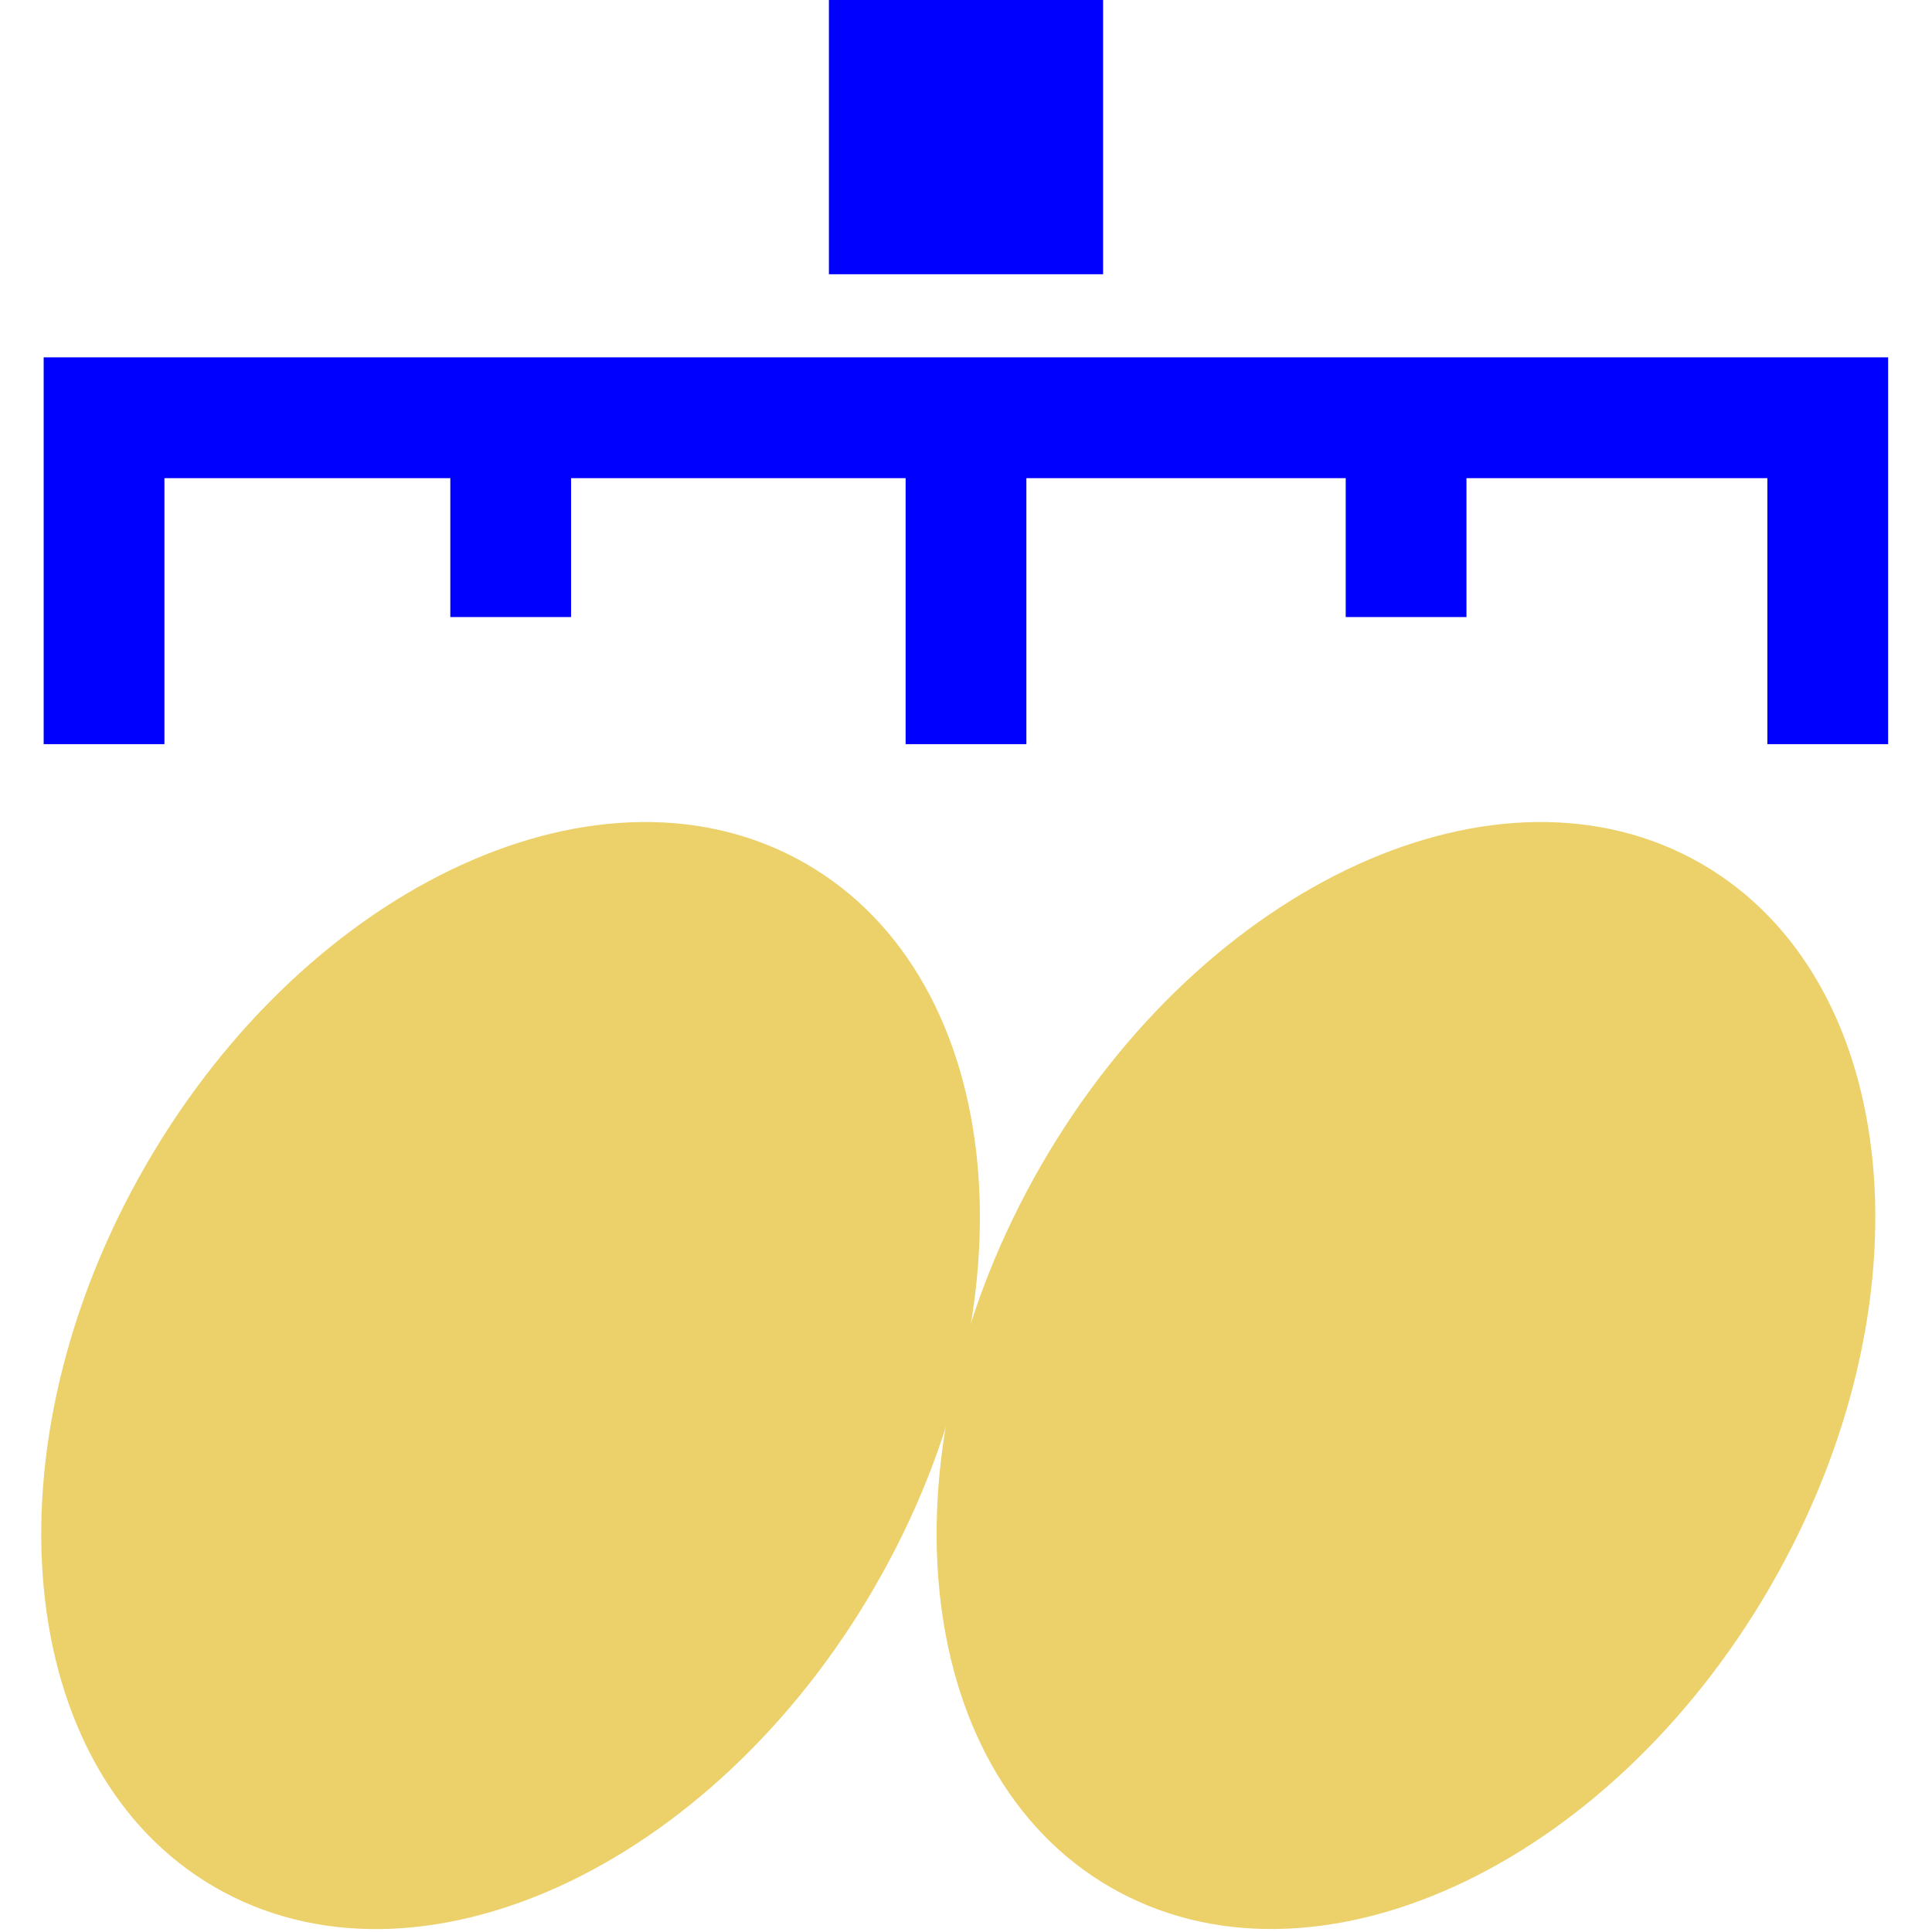 <svg xmlns="http://www.w3.org/2000/svg" fill="none" viewBox="0 0 48 48"><path fill="#ECD069" d="M21.744 39.405c4.055-7.023 3.285-15.057-1.718-17.945s-12.346.462-16.4 7.484S.341 44.001 5.344 46.89s12.346-.462 16.4-7.484"/><path fill="#ECD069" d="M43.99 39.405c4.055-7.023 3.285-15.057-1.718-17.945s-12.345.462-16.4 7.484-3.285 15.057 1.718 17.945 12.346-.462 16.4-7.484"/><path fill="#0000FF" d="M46.91 18.488h-3V11.88h-7.476v3.45h-3v-3.45H25.5v6.608h-3V11.88h-8.312v3.45h-3v-3.45H4.085v6.608h-3v-9.61H46.91zM20.594 0h6.812v6.813h-6.812z"/></svg>